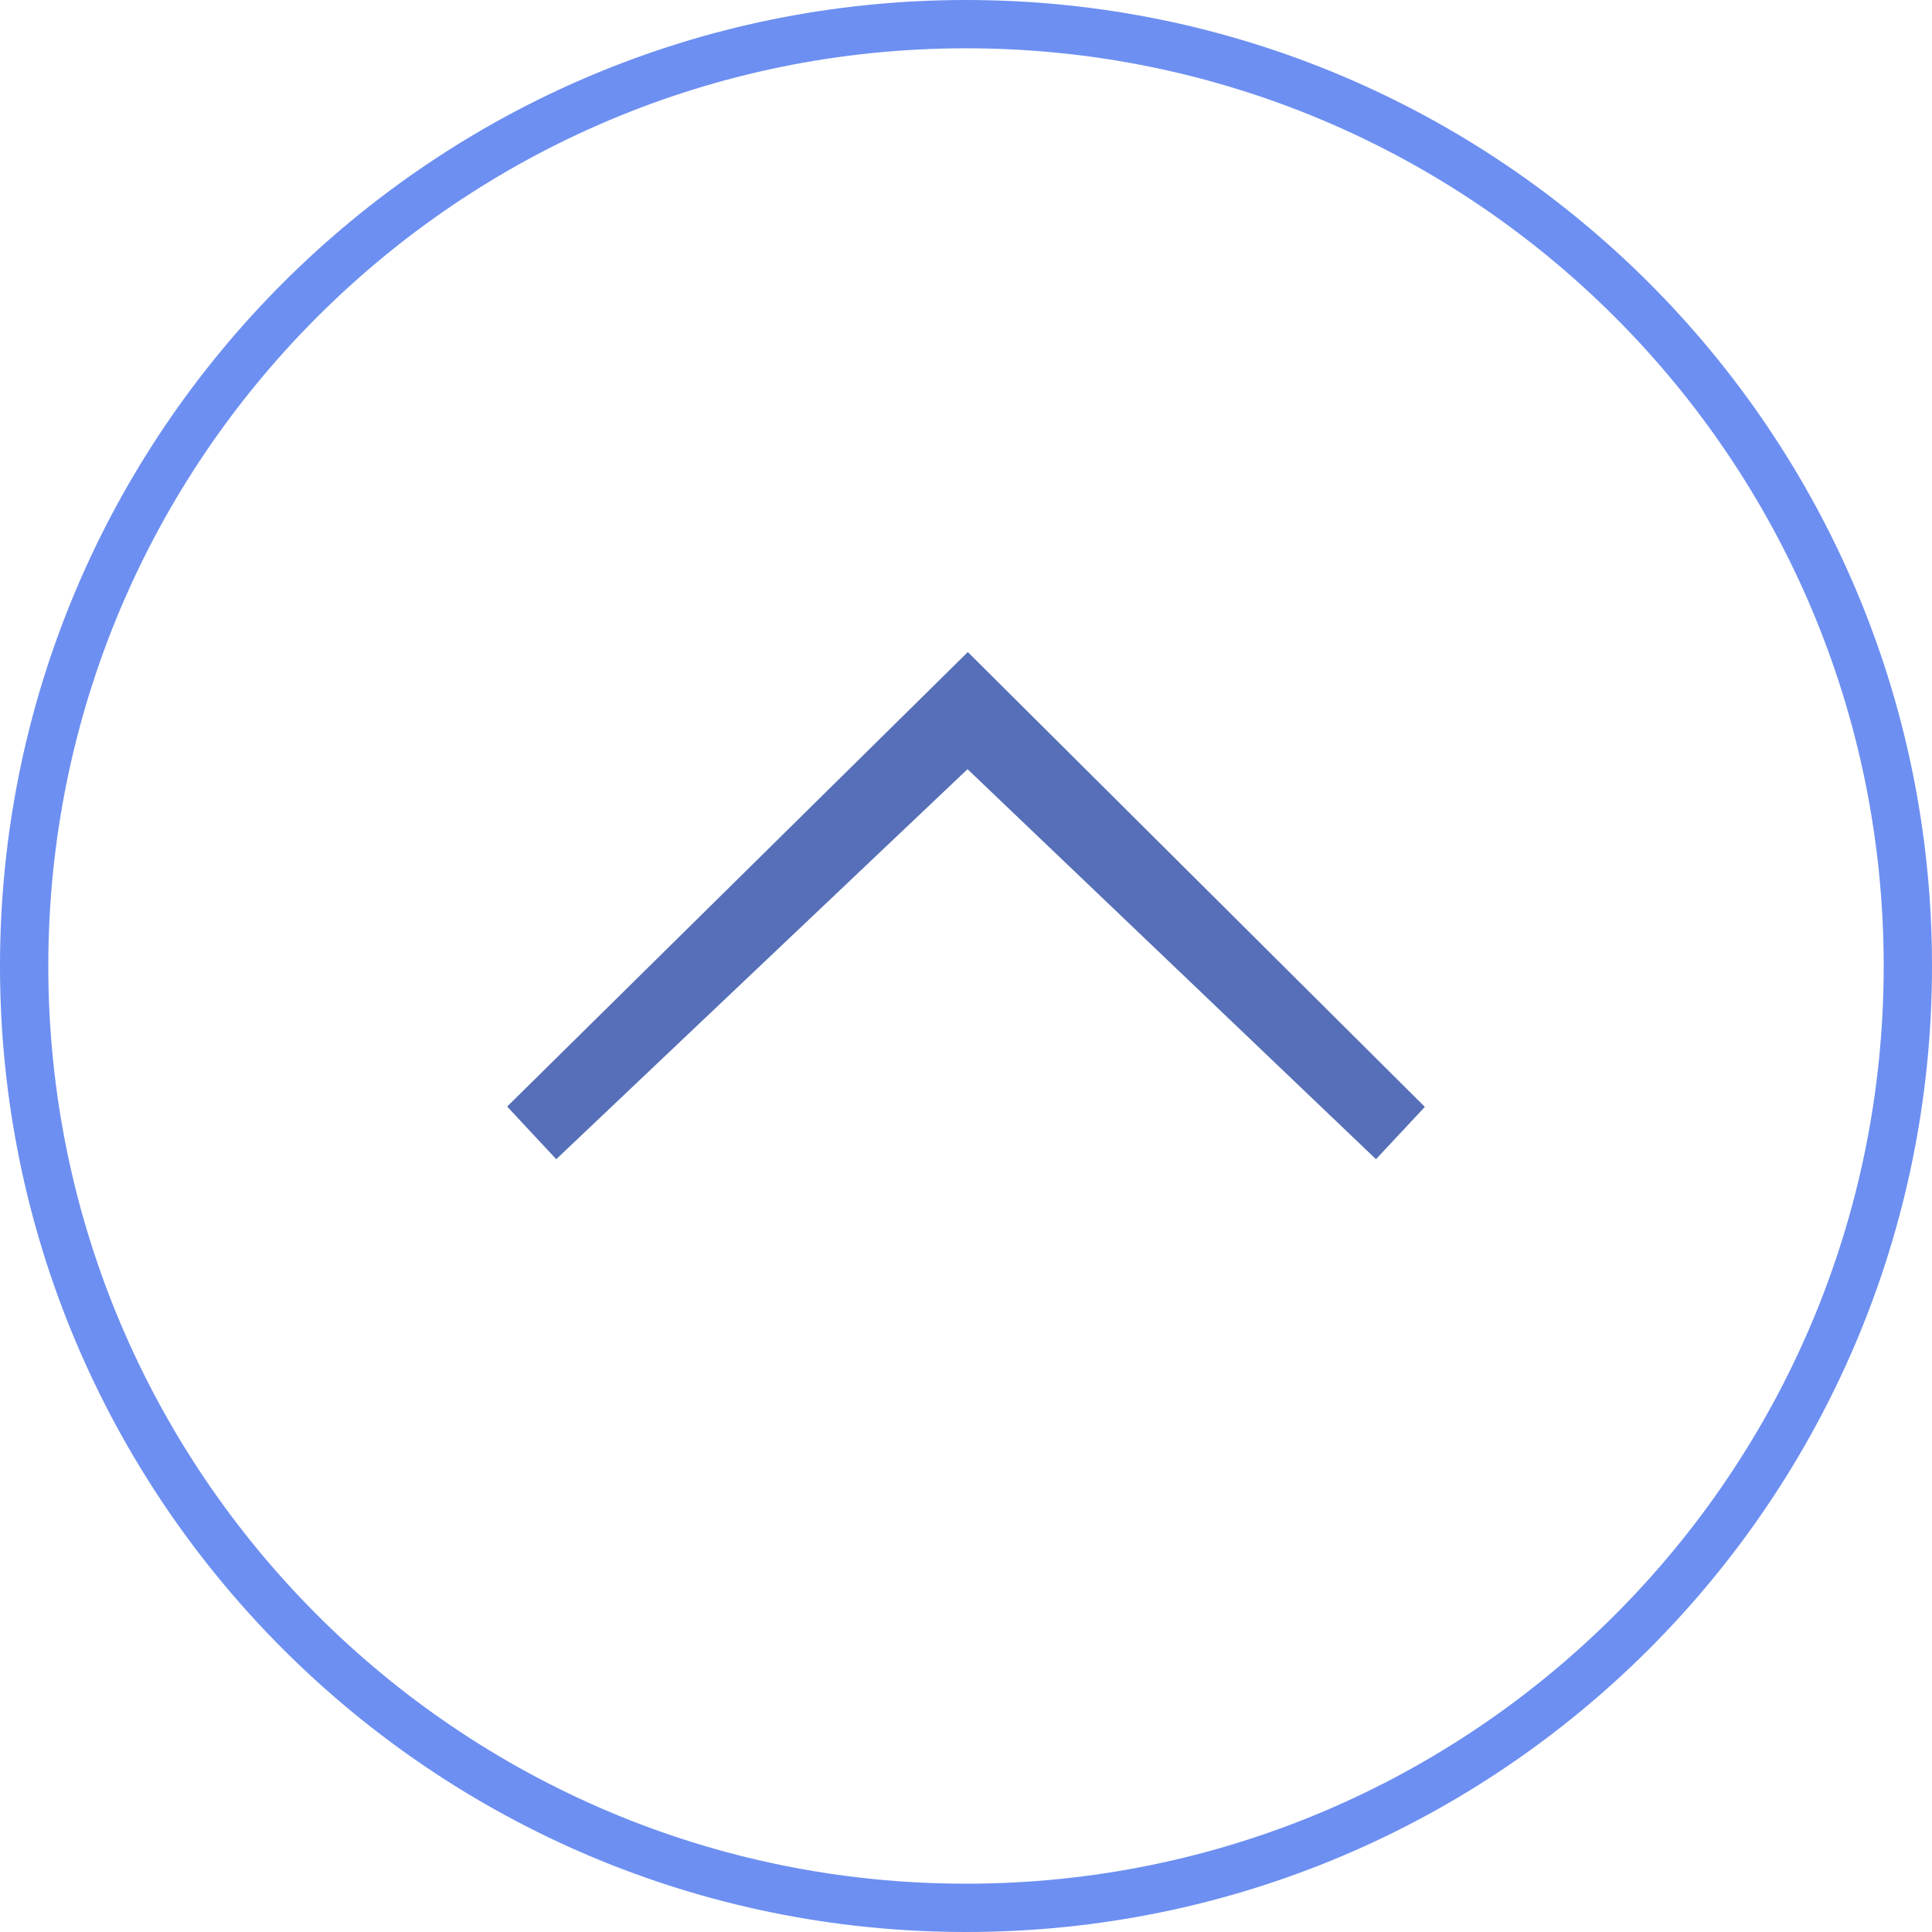 <?xml version="1.0" encoding="UTF-8" standalone="no"?>
<!DOCTYPE svg PUBLIC "-//W3C//DTD SVG 1.1//EN" "http://www.w3.org/Graphics/SVG/1.1/DTD/svg11.dtd">
<svg preserveAspectRatio="xMidYMid meet" data-bbox="20 20 160 160" xmlns="http://www.w3.org/2000/svg" viewBox="20 20 160 160" height="100%" width="100%" data-type="color" role="presentation" aria-hidden="true"><defs><style>#BACK_TO_TOP_BUTTON svg [data-color="1"] {fill: #FFFFFF;}
#BACK_TO_TOP_BUTTON svg [data-color="2"] {fill: #2F2E2E;}
#BACK_TO_TOP_BUTTON svg [data-color="3"] {fill: #A0A09F;}</style></defs>
    <g fill-rule="evenodd">
        <path fill-rule="nonzero" fill="#FFFFFF" d="M180 100c0 44.183-35.817 80-80 80s-80-35.817-80-80 35.817-80 80-80 80 35.817 80 80z" data-color="1"></path>
        <path fill="#566FB8" d="M66.066 116L62 111.64 100.151 74 138 111.668 133.953 116l-33.825-32.3L66.066 116z" data-color="2"></path>
        <path fill-rule="nonzero" fill="#6D8FF1" d="M100 24c-41.974 0-76 34.026-76 76s34.026 76 76 76 76-34.026 76-76-34.026-76-76-76zm0-4c44.183 0 80 35.817 80 80s-35.817 80-80 80-80-35.817-80-80 35.817-80 80-80z" data-color="3"></path>
    </g>
</svg>
